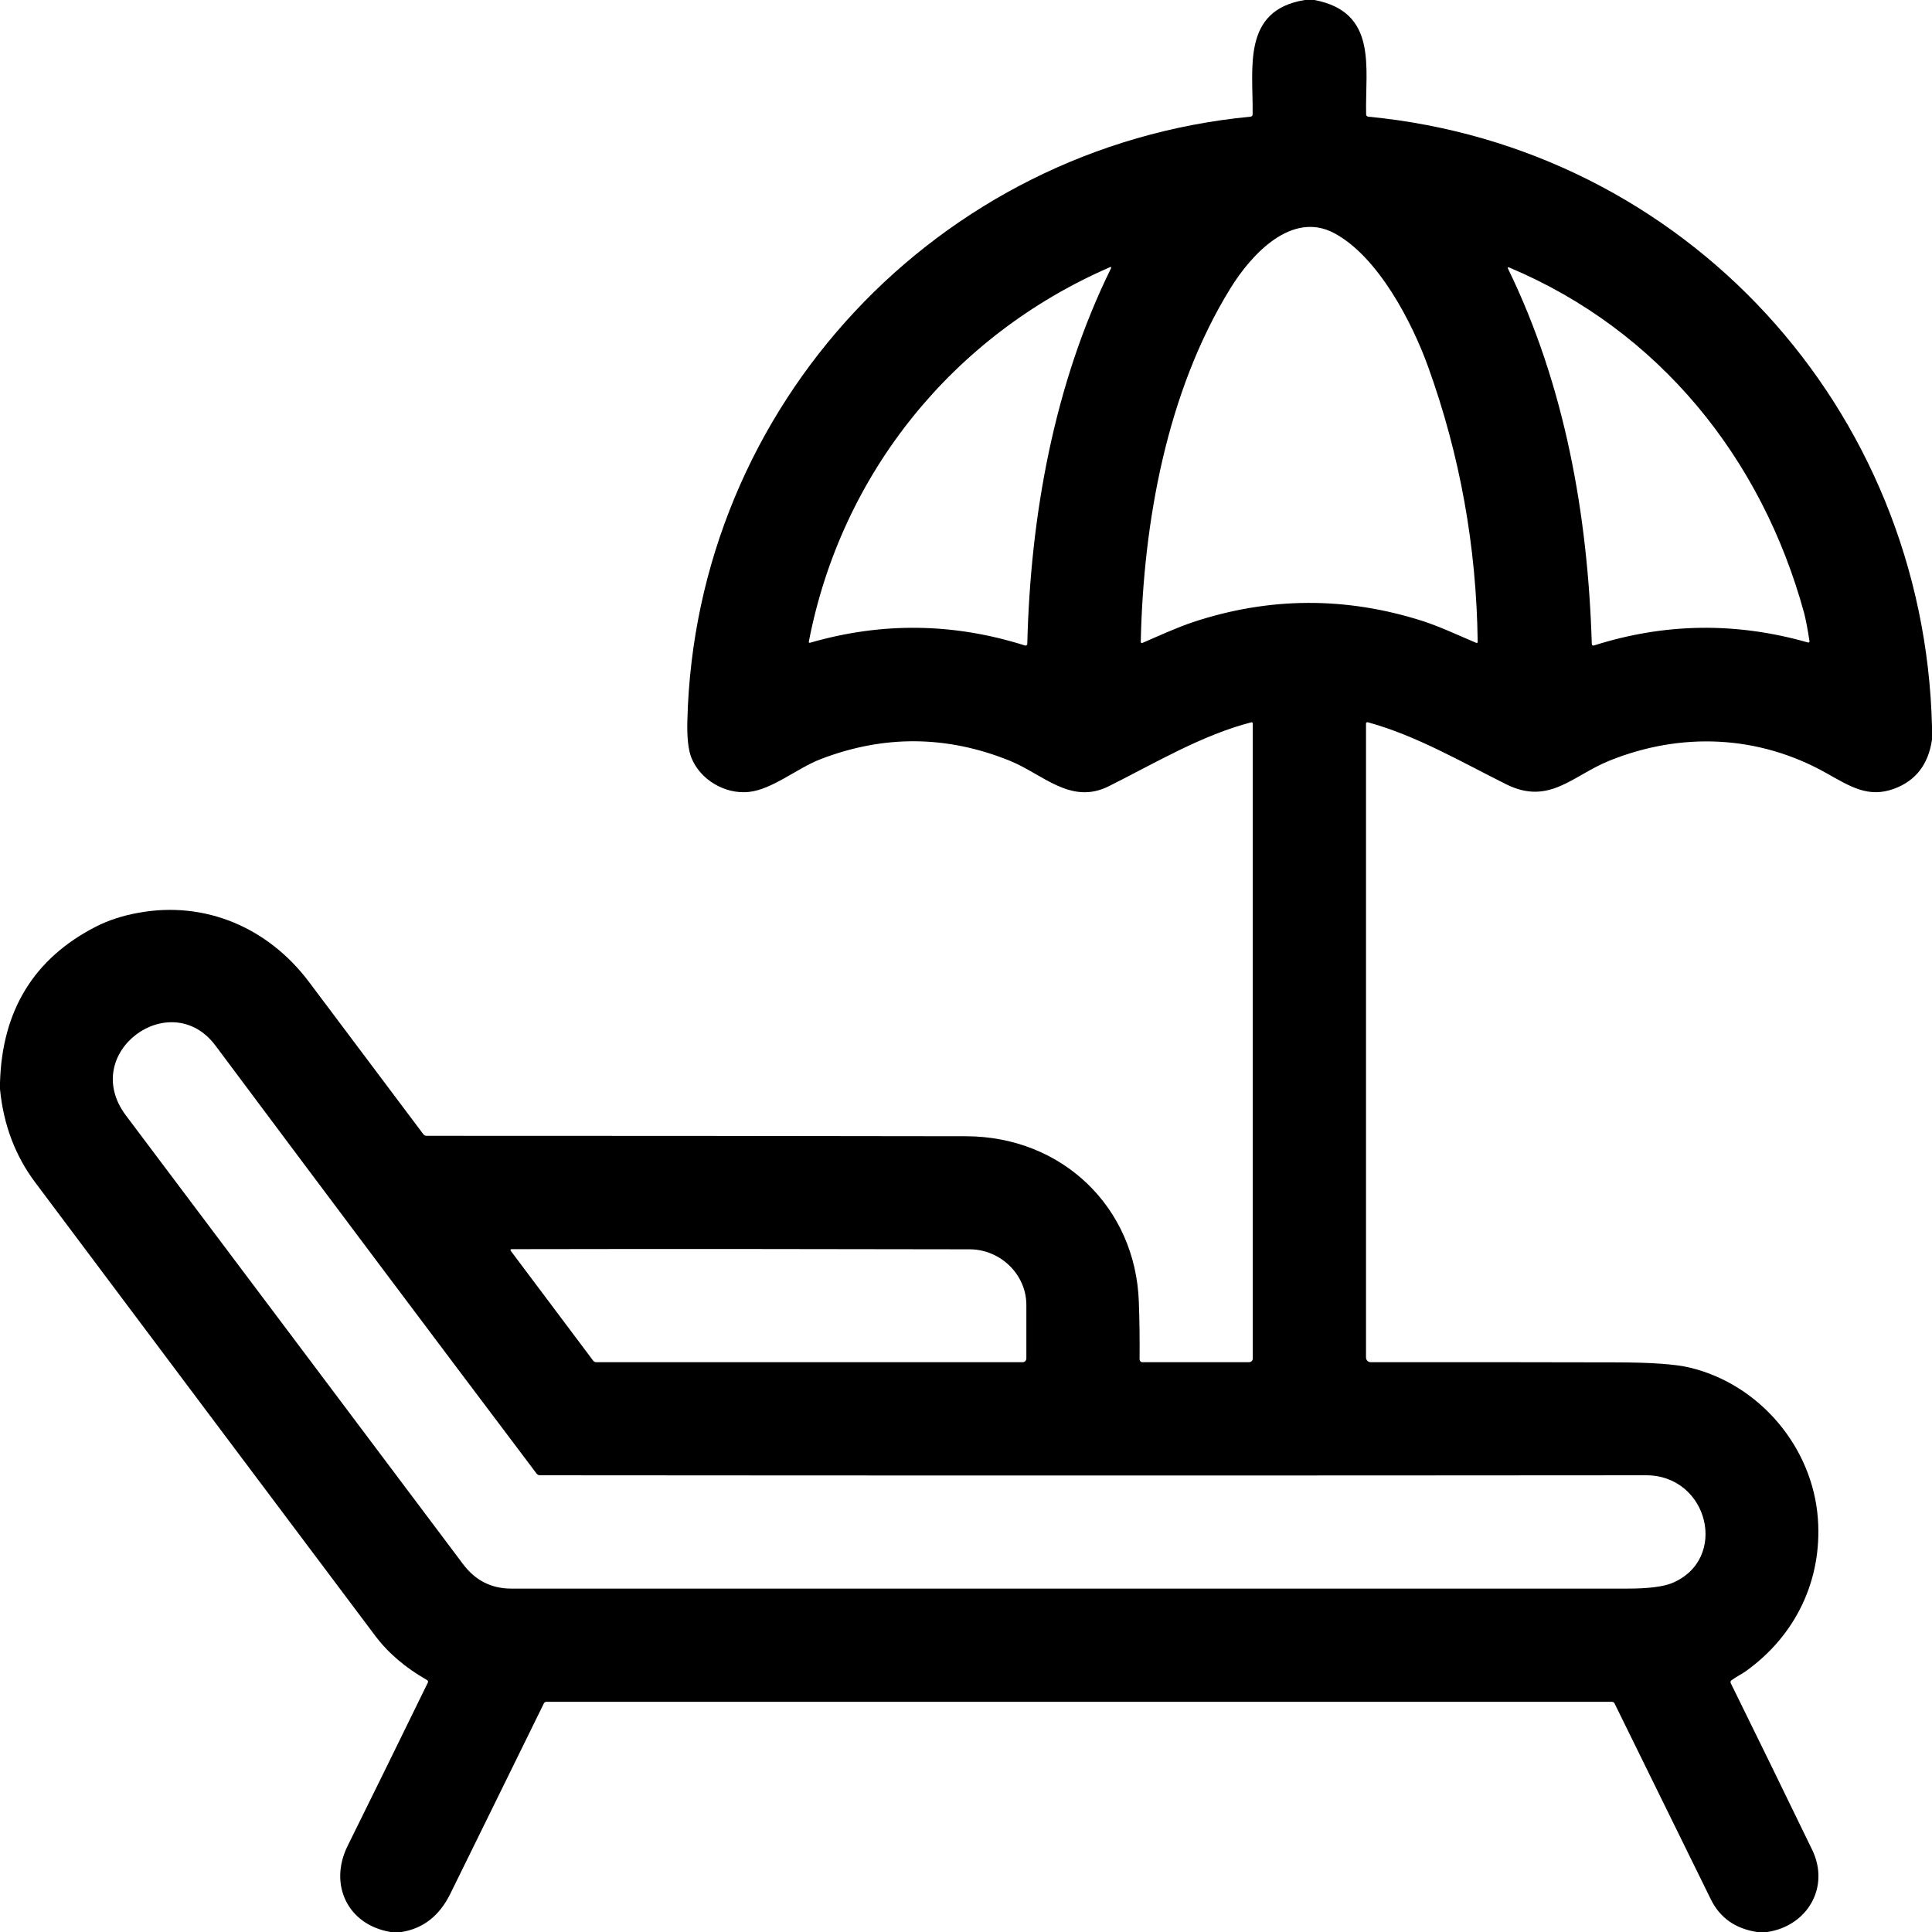 <?xml version="1.0" encoding="UTF-8"?>
<svg xmlns="http://www.w3.org/2000/svg" xmlns:xlink="http://www.w3.org/1999/xlink" width="50px" height="50px" viewBox="0 0 50 50" version="1.1">
<g id="surface1">
<path style=" stroke:none;fill-rule:nonzero;fill:rgb(0%,0%,0%);fill-opacity:1;" d="M 33.77 0 L 34.016 0 C 35.664 0.312 35.328 1.75 35.355 2.953 C 35.355 2.992 35.375 3.016 35.414 3.02 C 43.613 3.809 49.797 10.57 50 18.801 L 50 19.141 C 49.906 19.785 49.578 20.207 49.016 20.414 C 48.352 20.656 47.891 20.359 47.266 20.008 C 45.508 19.02 43.504 18.938 41.648 19.688 C 40.699 20.07 40.094 20.852 38.98 20.297 C 37.82 19.719 36.652 19.035 35.395 18.691 C 35.383 18.691 35.375 18.691 35.363 18.699 C 35.355 18.703 35.352 18.715 35.352 18.727 L 35.352 35.133 C 35.352 35.199 35.406 35.254 35.477 35.254 C 37.613 35.25 39.719 35.254 41.797 35.258 C 42.723 35.258 43.371 35.305 43.738 35.395 C 45.547 35.832 46.914 37.461 47.047 39.309 C 47.16 40.887 46.477 42.32 45.188 43.246 C 45.098 43.312 44.93 43.395 44.812 43.484 C 44.785 43.504 44.777 43.531 44.793 43.562 C 45.5 45 46.203 46.434 46.898 47.871 C 47.367 48.836 46.777 49.844 45.738 50 L 45.473 50 C 44.91 49.914 44.512 49.633 44.277 49.156 C 43.445 47.461 42.613 45.77 41.781 44.078 C 41.77 44.059 41.746 44.043 41.723 44.043 L 14.137 44.043 C 14.113 44.043 14.09 44.059 14.078 44.078 C 13.27 45.727 12.457 47.375 11.648 49.023 C 11.367 49.586 10.949 49.91 10.391 50 L 10.109 50 C 8.992 49.812 8.508 48.77 8.992 47.781 C 9.688 46.375 10.379 44.965 11.07 43.551 C 11.086 43.52 11.078 43.496 11.047 43.477 C 10.484 43.156 10.035 42.77 9.703 42.324 C 6.77 38.418 3.84 34.512 0.914 30.605 C 0.395 29.914 0.09 29.109 0 28.188 L 0 28.016 C 0.055 26.148 0.879 24.805 2.477 23.984 C 2.797 23.82 3.172 23.695 3.594 23.621 C 5.32 23.309 6.941 24.012 7.992 25.406 C 8.98 26.723 9.969 28.039 10.957 29.355 C 10.977 29.379 11.004 29.395 11.035 29.395 C 15.691 29.395 20.348 29.398 25 29.406 C 27.484 29.41 29.387 31.238 29.473 33.691 C 29.492 34.195 29.496 34.691 29.492 35.176 C 29.492 35.219 29.523 35.254 29.566 35.254 L 32.324 35.254 C 32.379 35.254 32.422 35.211 32.422 35.156 L 32.422 18.727 C 32.422 18.715 32.418 18.707 32.41 18.699 C 32.402 18.691 32.391 18.691 32.379 18.695 C 31.109 19.02 29.867 19.762 28.695 20.348 C 27.707 20.84 26.992 20.035 26.133 19.688 C 24.508 19.031 22.879 19.016 21.242 19.645 C 20.637 19.875 19.988 20.434 19.375 20.496 C 18.758 20.559 18.117 20.176 17.891 19.605 C 17.812 19.402 17.777 19.082 17.789 18.645 C 17.992 10.488 24.281 3.797 32.359 3.02 C 32.398 3.016 32.418 2.992 32.418 2.953 C 32.434 1.766 32.133 0.262 33.77 0 Z M 36.824 16.074 C 37.258 16.215 37.742 16.441 38.195 16.633 C 38.23 16.648 38.246 16.637 38.242 16.602 C 38.211 14.137 37.781 11.77 36.961 9.496 C 36.547 8.344 35.668 6.648 34.539 6.039 C 33.445 5.445 32.395 6.562 31.836 7.473 C 30.195 10.141 29.59 13.516 29.523 16.605 C 29.523 16.641 29.539 16.648 29.57 16.637 C 30.004 16.449 30.465 16.238 30.871 16.102 C 32.852 15.445 34.836 15.438 36.824 16.074 Z M 28.719 6.918 C 24.664 8.68 21.773 12.258 20.934 16.598 C 20.926 16.629 20.938 16.641 20.969 16.633 C 22.832 16.094 24.688 16.121 26.531 16.707 C 26.543 16.711 26.559 16.707 26.566 16.699 C 26.578 16.691 26.586 16.68 26.586 16.668 C 26.668 13.348 27.277 9.945 28.75 6.949 C 28.766 6.91 28.758 6.898 28.719 6.918 Z M 46.691 15.867 C 45.598 11.863 42.938 8.555 39.066 6.926 C 39.023 6.906 39.012 6.918 39.031 6.961 C 40.5 9.977 41.094 13.324 41.195 16.656 C 41.195 16.699 41.219 16.715 41.258 16.703 C 43.09 16.121 44.93 16.098 46.781 16.625 C 46.816 16.637 46.836 16.621 46.828 16.582 C 46.777 16.254 46.73 16.016 46.691 15.867 Z M 13.887 38.137 C 11.109 34.453 8.34 30.762 5.578 27.062 C 4.418 25.508 2.039 27.242 3.258 28.867 C 6.168 32.738 9.078 36.609 11.984 40.48 C 12.301 40.902 12.715 41.113 13.234 41.113 C 22.859 41.113 32.488 41.113 42.117 41.113 C 42.648 41.113 43.031 41.066 43.266 40.973 C 44.75 40.363 44.219 38.18 42.602 38.18 C 33.059 38.188 23.516 38.188 13.973 38.18 C 13.938 38.18 13.91 38.164 13.887 38.137 Z M 26.562 33.766 C 26.559 32.984 25.895 32.336 25.098 32.332 C 21.152 32.324 17.203 32.32 13.254 32.328 C 13.207 32.328 13.199 32.344 13.227 32.383 L 15.352 35.215 C 15.371 35.238 15.398 35.254 15.434 35.254 L 26.465 35.254 C 26.52 35.254 26.562 35.211 26.562 35.156 C 26.562 34.695 26.562 34.23 26.562 33.766 Z M 26.562 33.766 "/>
</g>
</svg>
